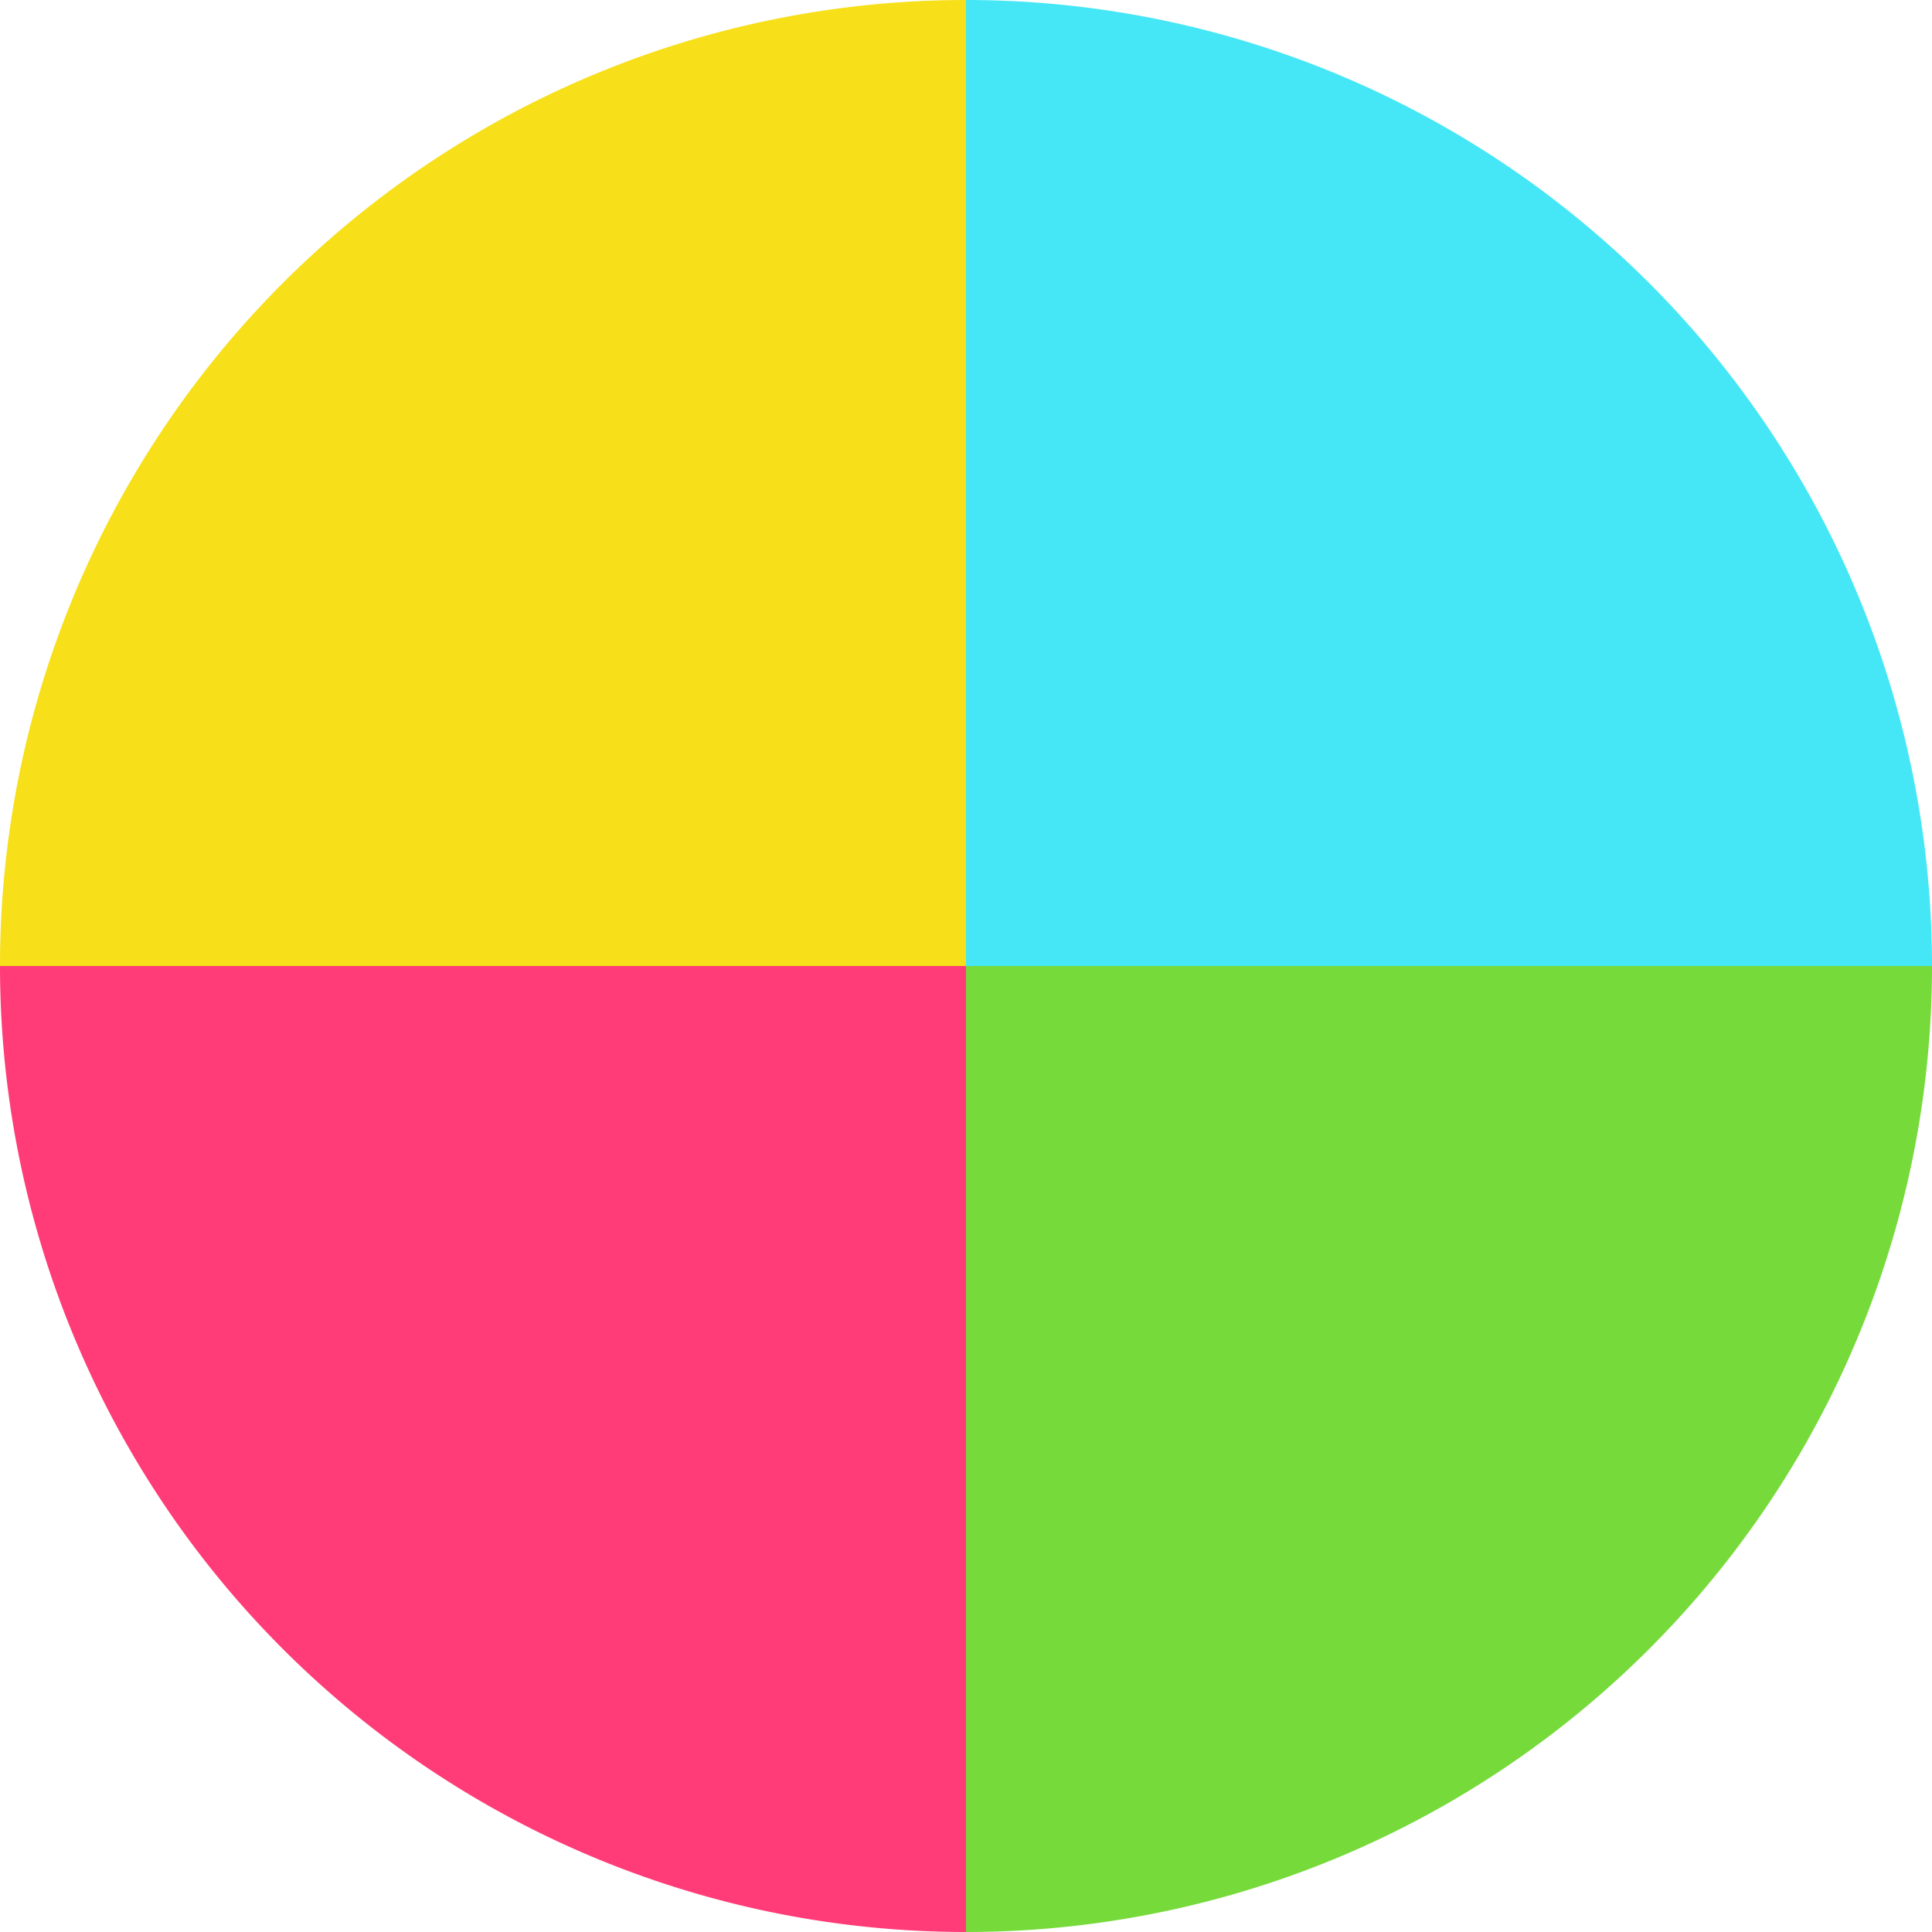 <svg id="span" xmlns="http://www.w3.org/2000/svg" width="18" height="18" viewBox="0 0 18 18">
  <defs>
    <style>
      .cls-1 {
        fill: #f7df19;
      }

      .cls-1, .cls-2, .cls-3, .cls-4 {
        fill-rule: evenodd;
      }

      .cls-2 {
        fill: #45e7f6;
      }

      .cls-3 {
        fill: #ff3c78;
      }

      .cls-4 {
        fill: #76db3a;
      }
    </style>
  </defs>
  <path id="background" class="cls-1" d="M942,814a9,9,0,0,1,9-9v9h-9Z" transform="translate(-942 -805)"/>
  <path id="background-2" data-name="background" class="cls-2" d="M960,814h-9v-9A9,9,0,0,1,960,814Z" transform="translate(-942 -805)"/>
  <path id="background-3" data-name="background" class="cls-3" d="M951,823a9,9,0,0,1-9-9h9v9Z" transform="translate(-942 -805)"/>
  <path id="background-4" data-name="background" class="cls-4" d="M951,823v-9h9A9,9,0,0,1,951,823Z" transform="translate(-942 -805)"/>
</svg>
